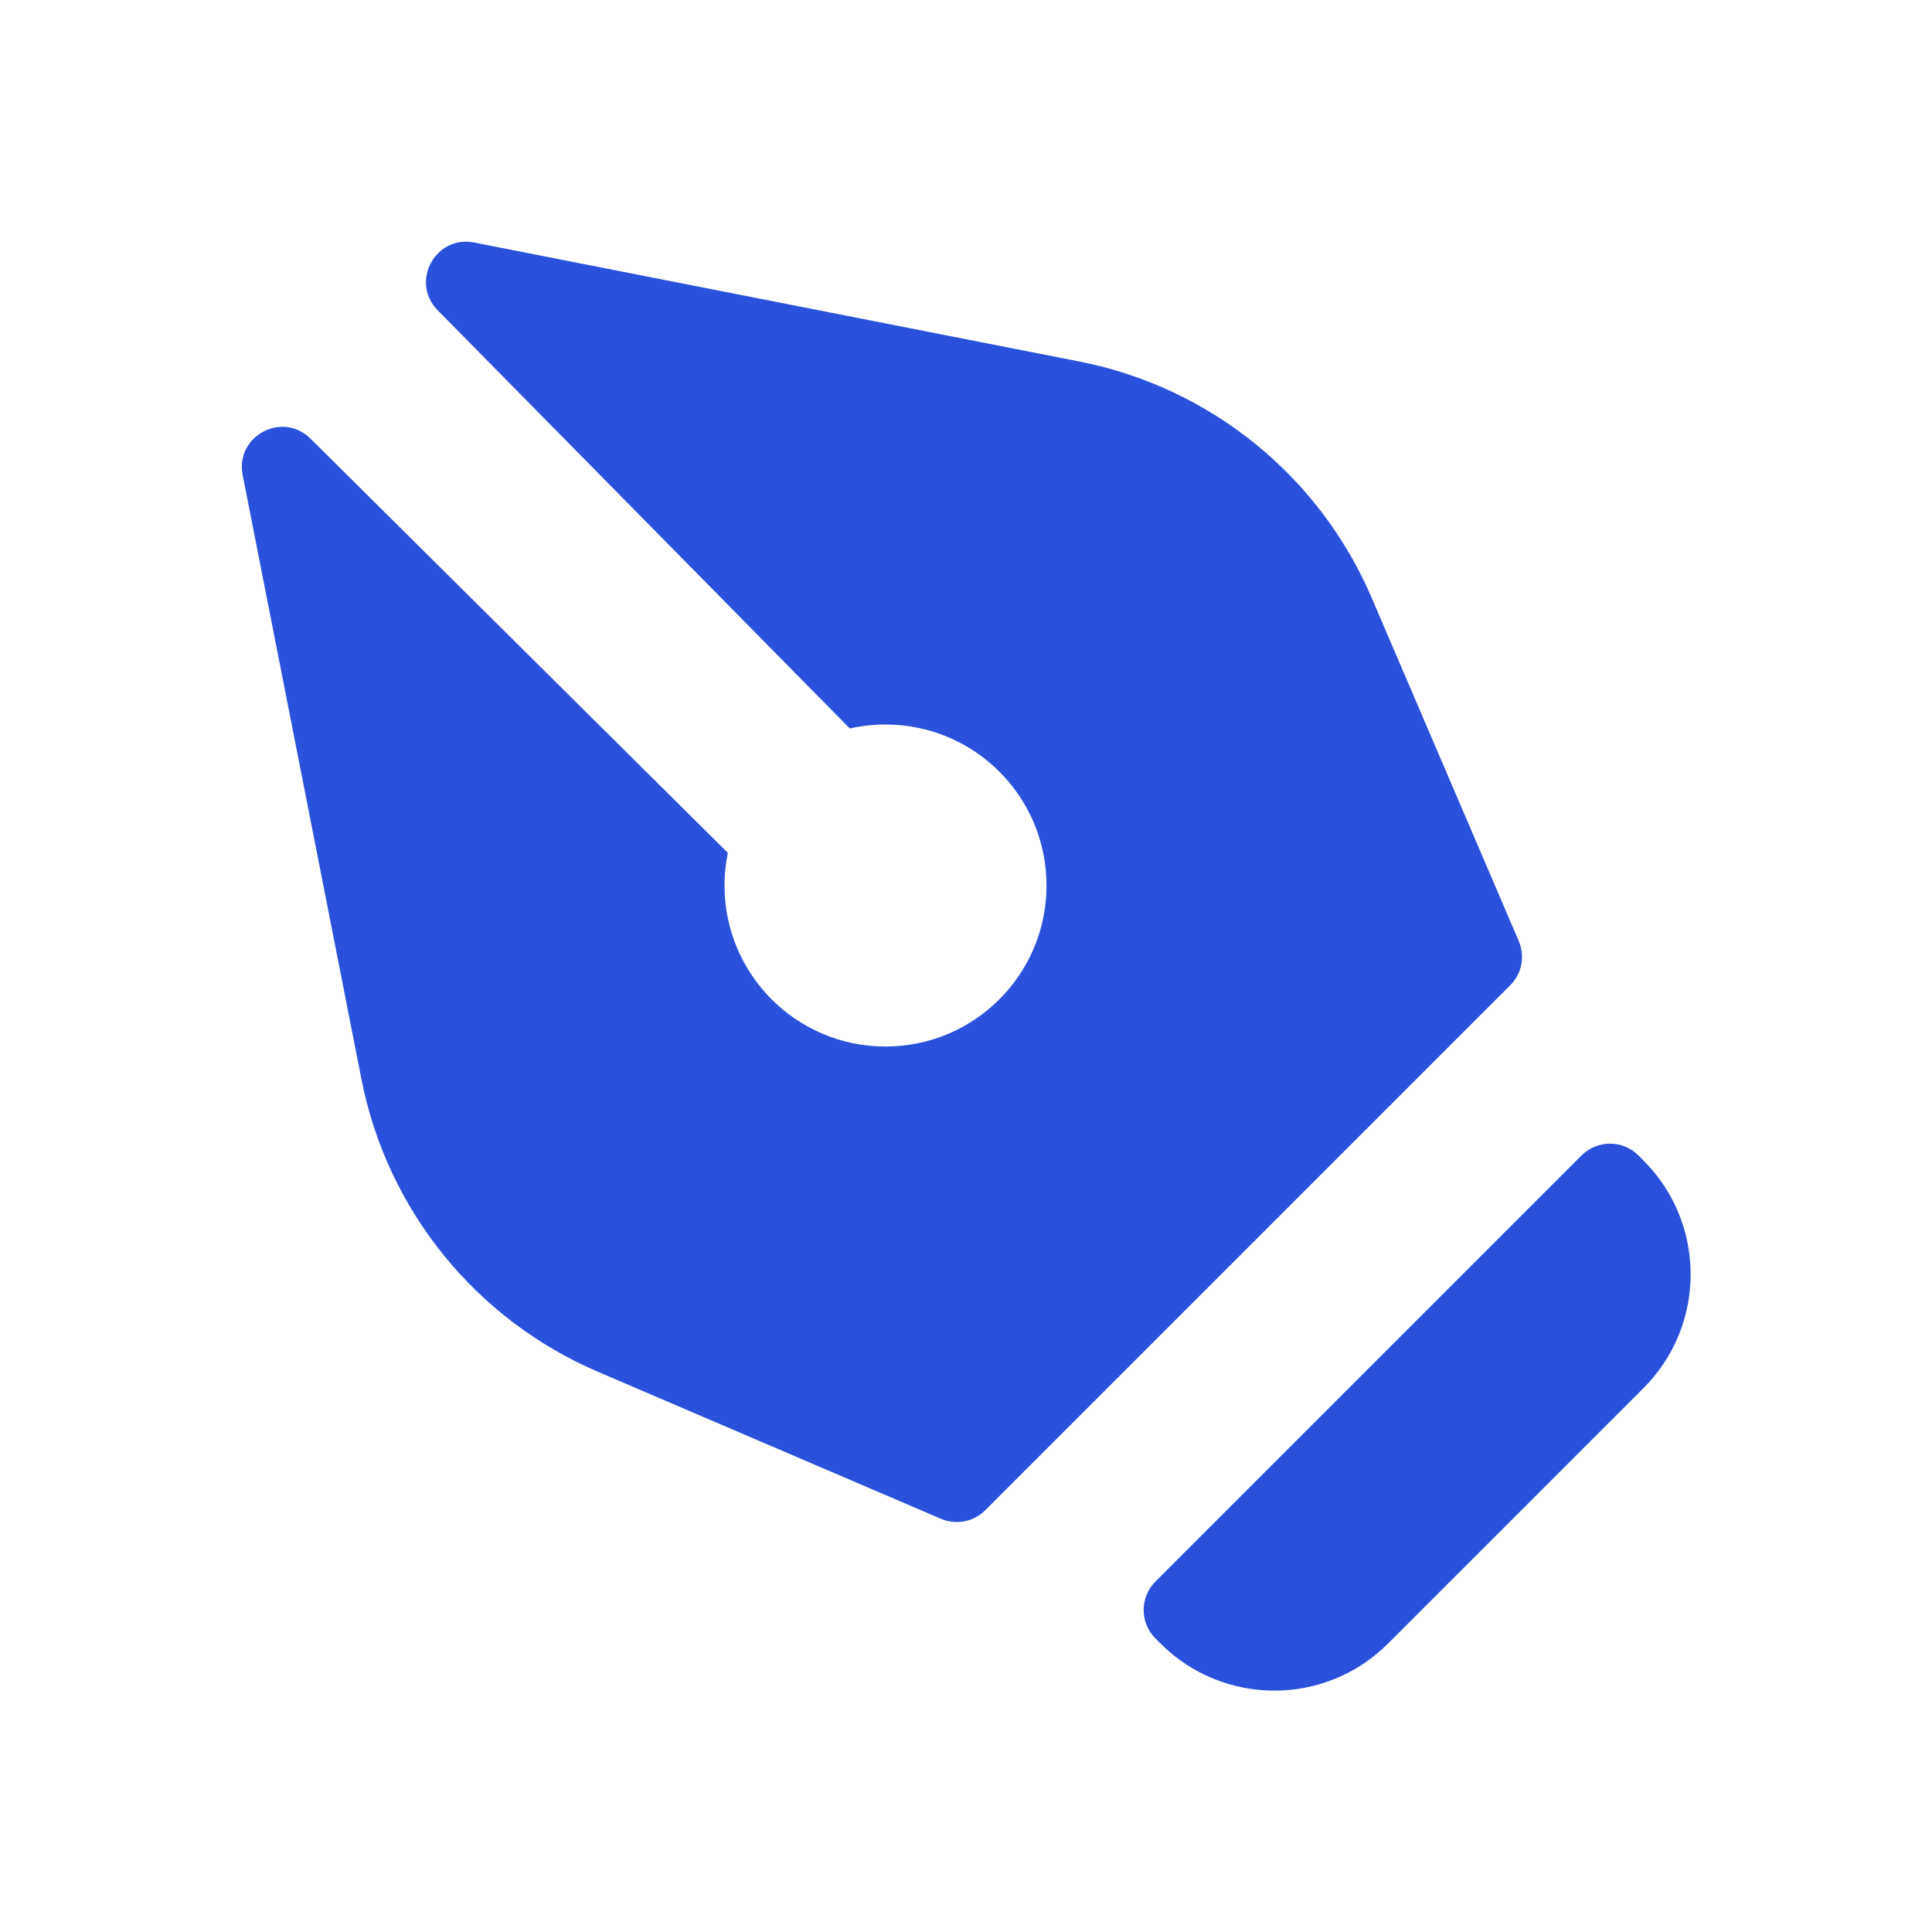 <svg width="40" height="40" viewBox="0 0 40 40" fill="none" xmlns="http://www.w3.org/2000/svg">
<path d="M24.026 34.026L23.922 33.922C23.597 33.597 23.597 33.069 23.922 32.744L32.744 23.922C33.069 23.597 33.597 23.597 33.922 23.922L34.026 24.026C35.328 25.328 35.328 27.439 34.026 28.74L28.74 34.026C27.439 35.328 25.328 35.328 24.026 34.026Z" fill="#2A51DB"/>
<path fill-rule="evenodd" clip-rule="evenodd" d="M5.024 9.834L7.484 22.348C8.016 25.05 9.847 27.316 12.379 28.401L19.481 31.445C19.795 31.579 20.158 31.509 20.399 31.268L31.268 20.399C31.509 20.158 31.579 19.795 31.444 19.482L28.4 12.379C27.316 9.848 25.05 8.016 22.348 7.485L9.816 5.021C9.012 4.863 8.486 5.84 9.062 6.424L17.594 15.082C17.831 15.028 18.079 15 18.333 15C20.174 15 21.667 16.492 21.667 18.333C21.667 20.174 20.174 21.667 18.333 21.667C16.492 21.667 15 20.174 15 18.333C15 18.102 15.024 17.875 15.069 17.657L6.429 9.082C5.846 8.503 4.866 9.028 5.024 9.834Z" fill="#2A51DB"/>
</svg>

